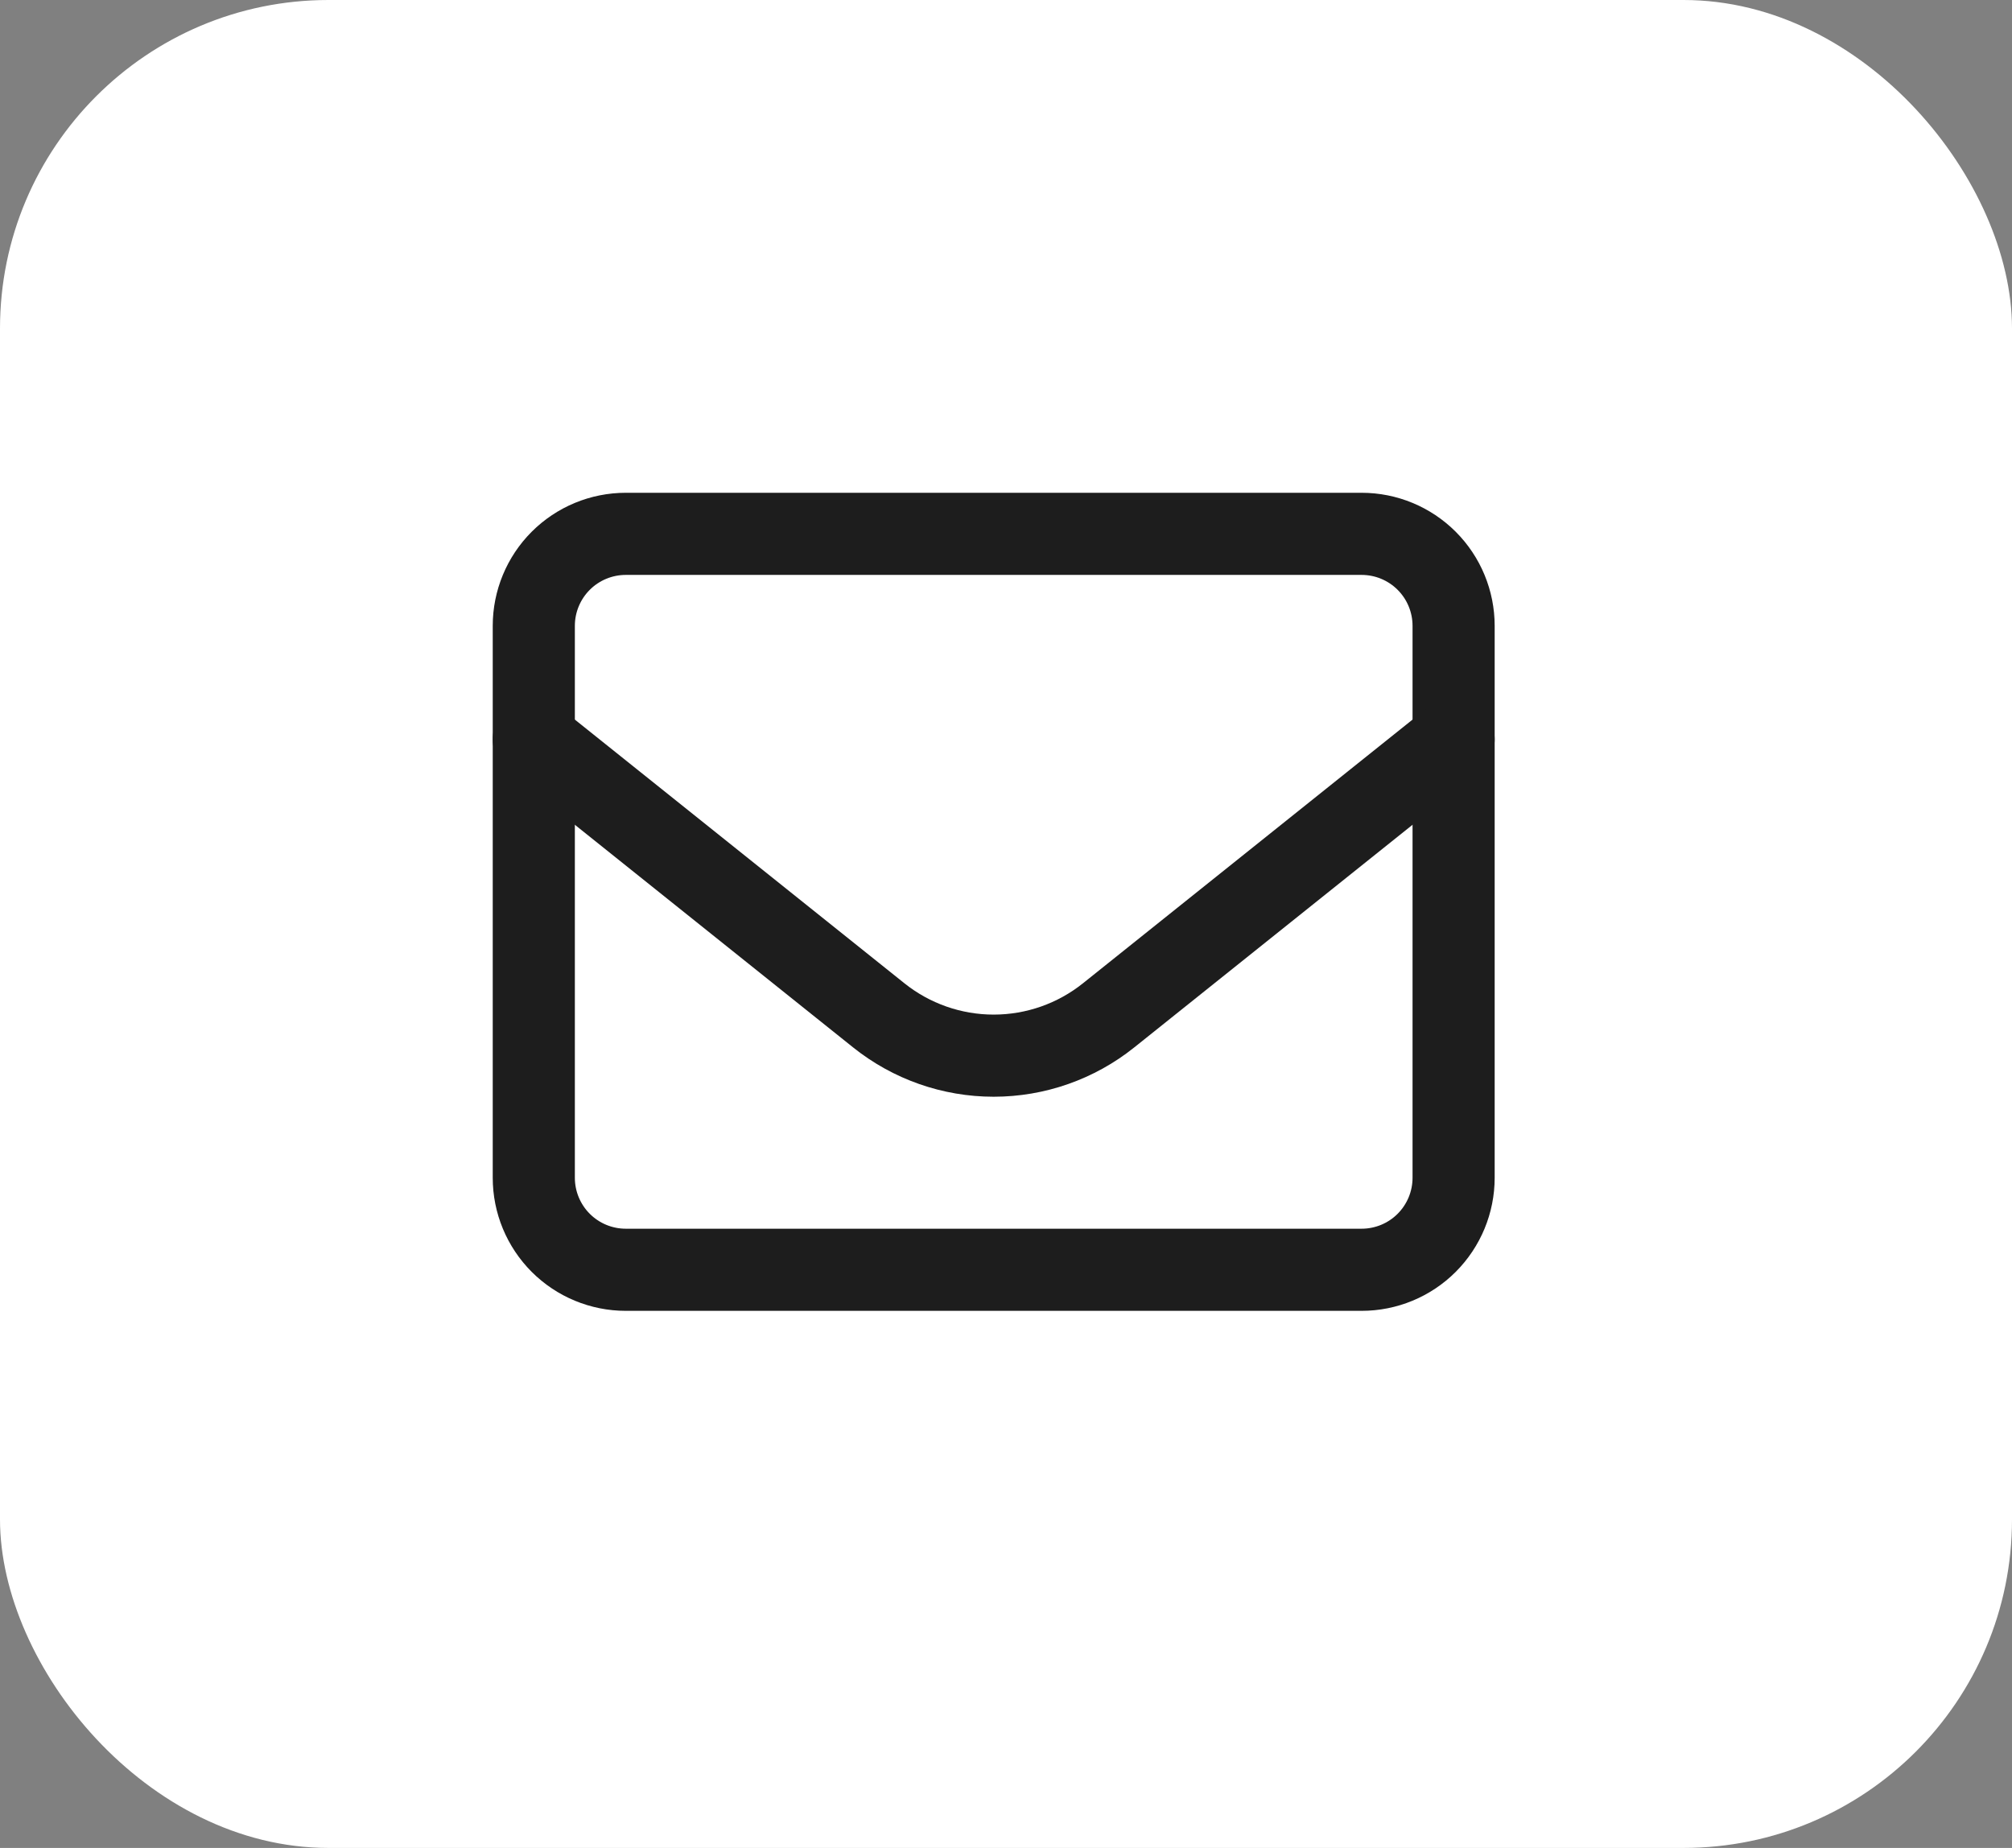 <svg xmlns="http://www.w3.org/2000/svg" width="49" height="45" viewBox="0 0 49 45" fill="none"><rect x="0" y="0" width="49" height="45" fill="#808080" stroke="none"/><rect width="49" height="45" rx="8" fill="white"></rect><path d="M13 15.24C13 14.646 13.236 14.076 13.656 13.656C14.076 13.236 14.646 13 15.24 13H33.161C33.755 13 34.325 13.236 34.745 13.656C35.165 14.076 35.401 14.646 35.401 15.24V28.681C35.401 29.275 35.165 29.844 34.745 30.265C34.325 30.685 33.755 30.921 33.161 30.921H15.24C14.646 30.921 14.076 30.685 13.656 30.265C13.236 29.844 13 29.275 13 28.681V15.24Z" stroke="#1D1D1D" stroke-width="2" stroke-linecap="round" stroke-linejoin="round"></path><path d="M13 18.004L21.401 24.725C22.196 25.361 23.183 25.707 24.2 25.707C25.218 25.707 26.205 25.361 26.999 24.725L35.401 18.004" stroke="#1D1D1D" stroke-width="2" stroke-linecap="round" stroke-linejoin="round"></path></svg>